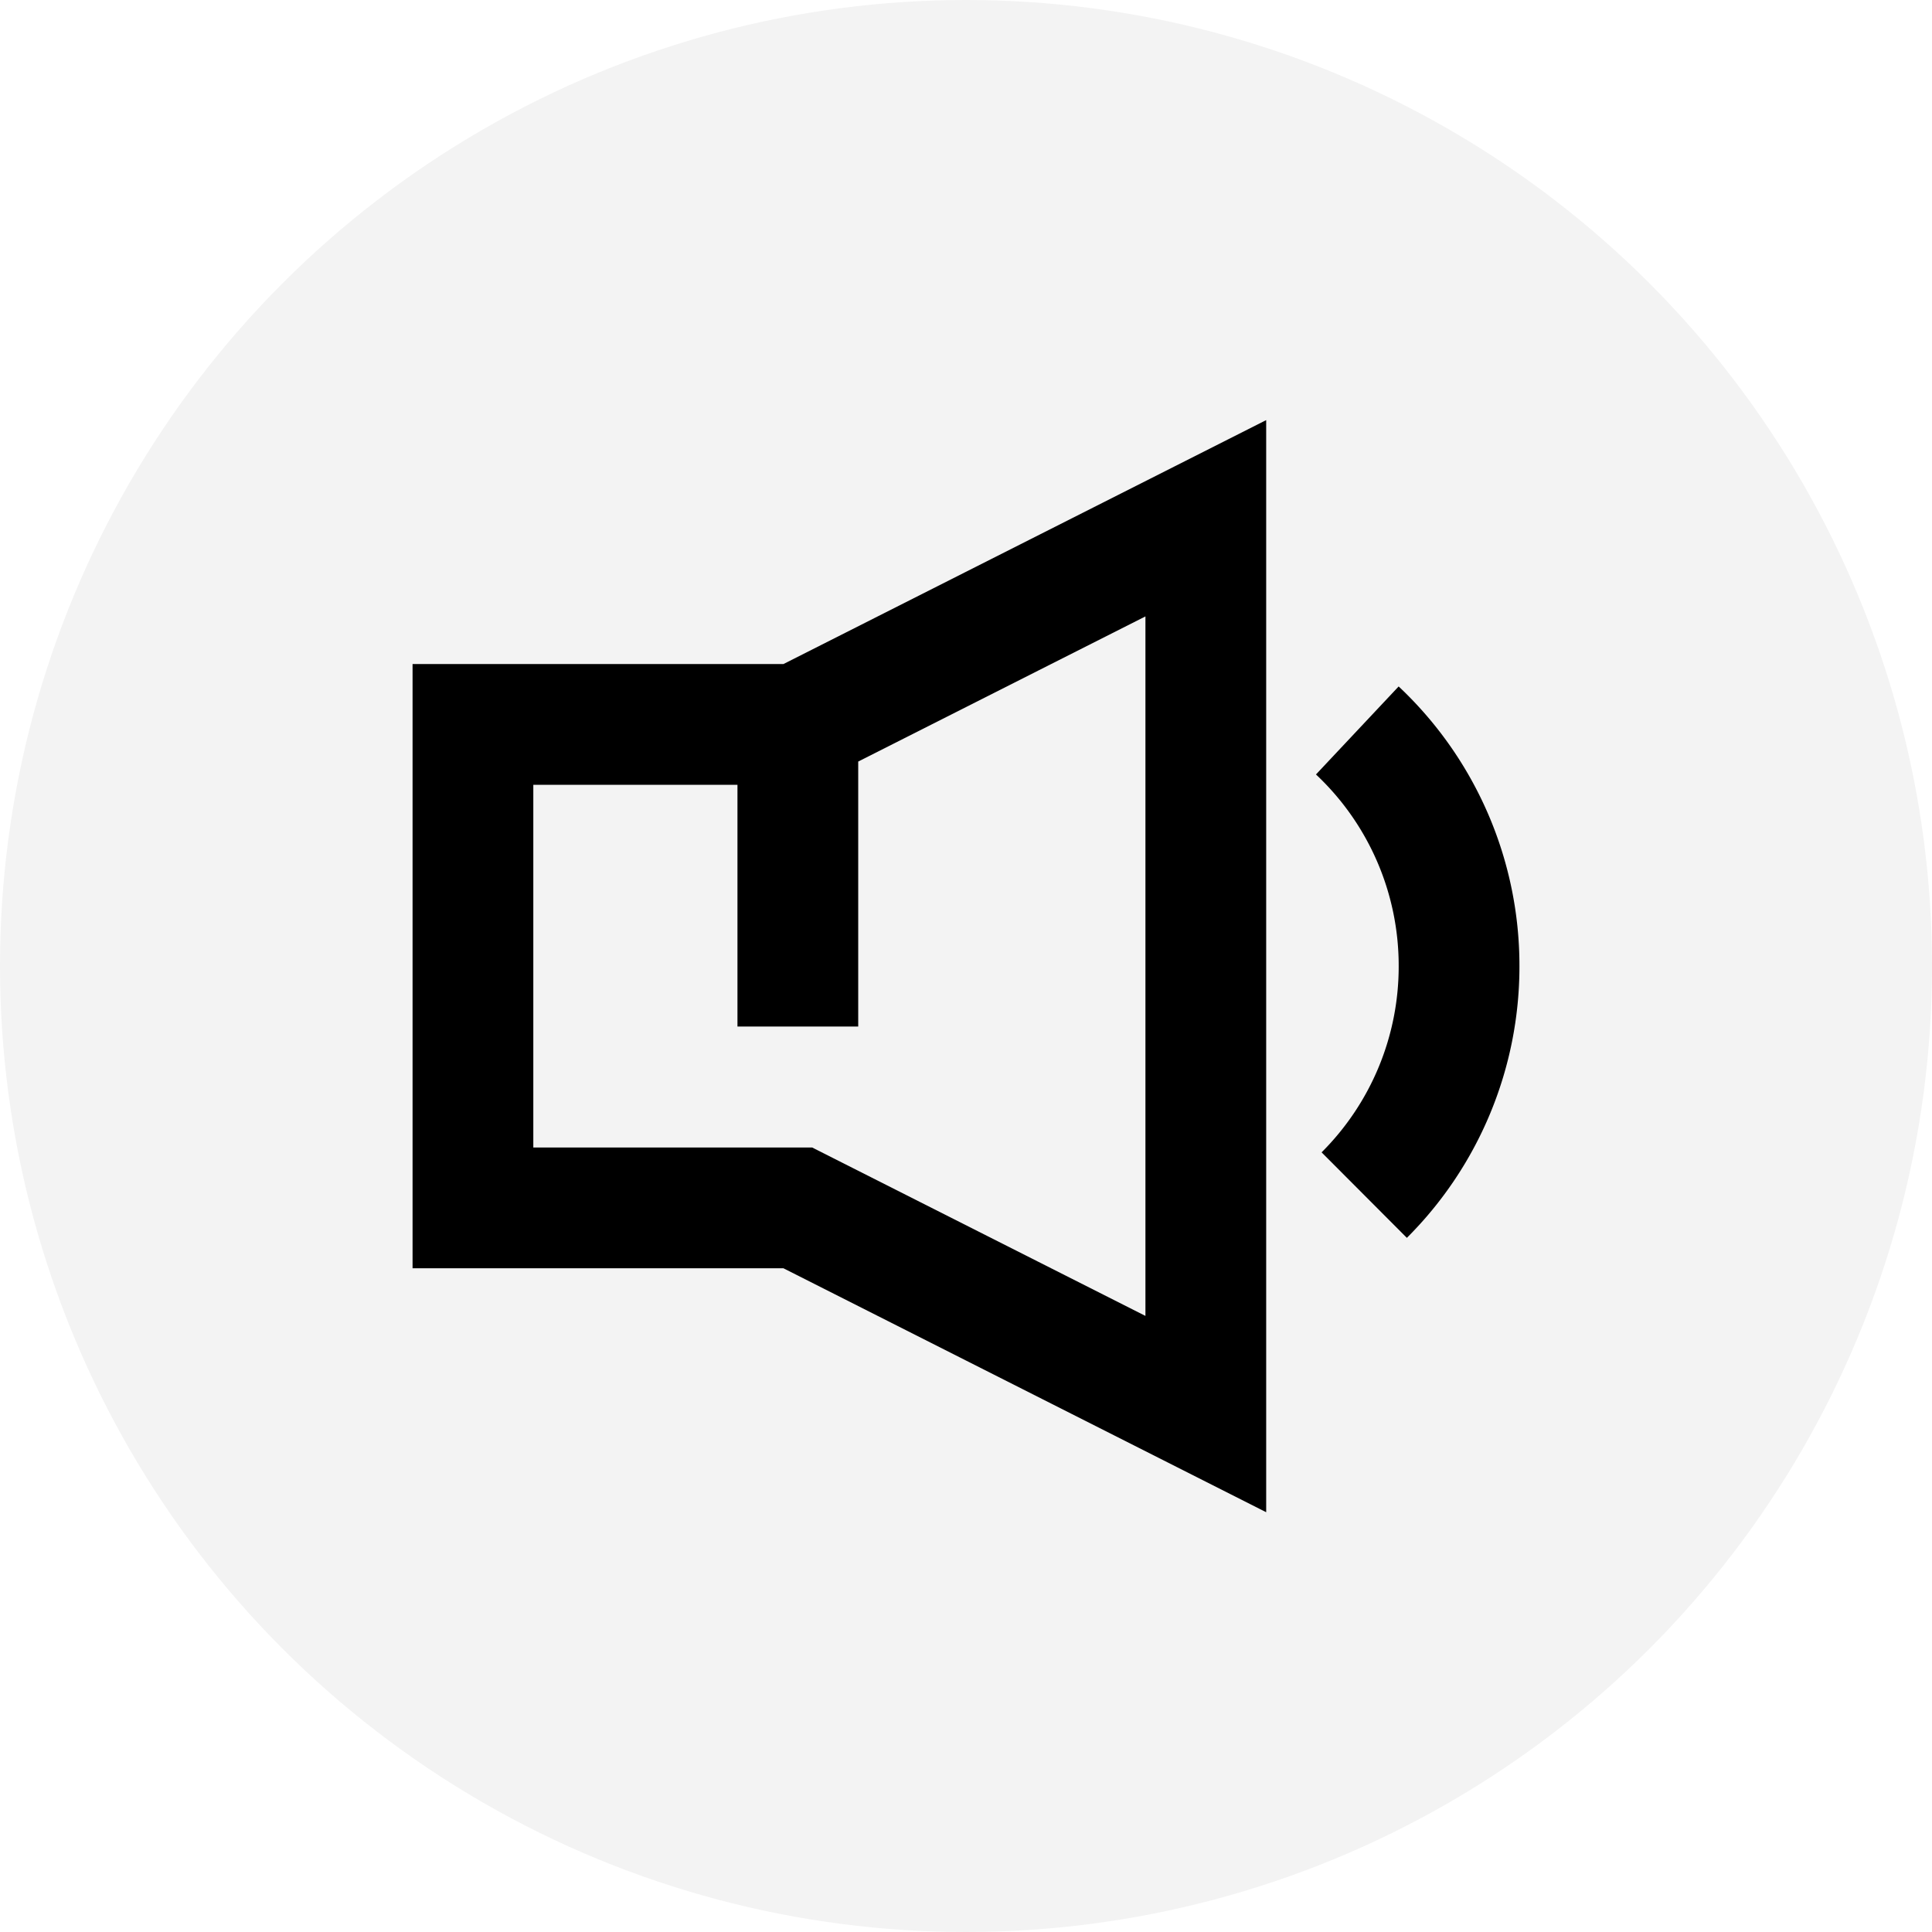 <svg xmlns="http://www.w3.org/2000/svg" width="24" height="24" viewBox="0 0 24 24">
  <g id="icon_audio" transform="translate(-1015)">
    <circle id="타원_43" data-name="타원 43" cx="12" cy="12" r="12" transform="translate(1015)" fill="rgba(0,0,0,0.05)"/>
    <g id="ico" transform="translate(1020 5)">
      <rect id="사각형_12310" data-name="사각형 12310" width="14" height="14" fill="#fff" opacity="0"/>
      <g id="m_icon_sound" transform="translate(0.875 1.436)">
        <path id="패스_46062" data-name="패스 46062" d="M3411.536-234.5l5.068-2.561v11.128l-5.068-2.561H3407.5V-234.5h4.036v3.753" transform="translate(-3407.5 237.063)" fill="none" stroke="#000" stroke-miterlimit="10" stroke-width="1.5"/>
        <path id="패스_46063" data-name="패스 46063" d="M3421.055-233.6a4.009,4.009,0,0,1,1.264,2.928,4.009,4.009,0,0,1-1.178,2.844" transform="translate(-3410.069 236.238)" fill="none" stroke="#000" stroke-miterlimit="10" stroke-width="1.5"/>
      </g>
    </g>
  </g>
</svg>
